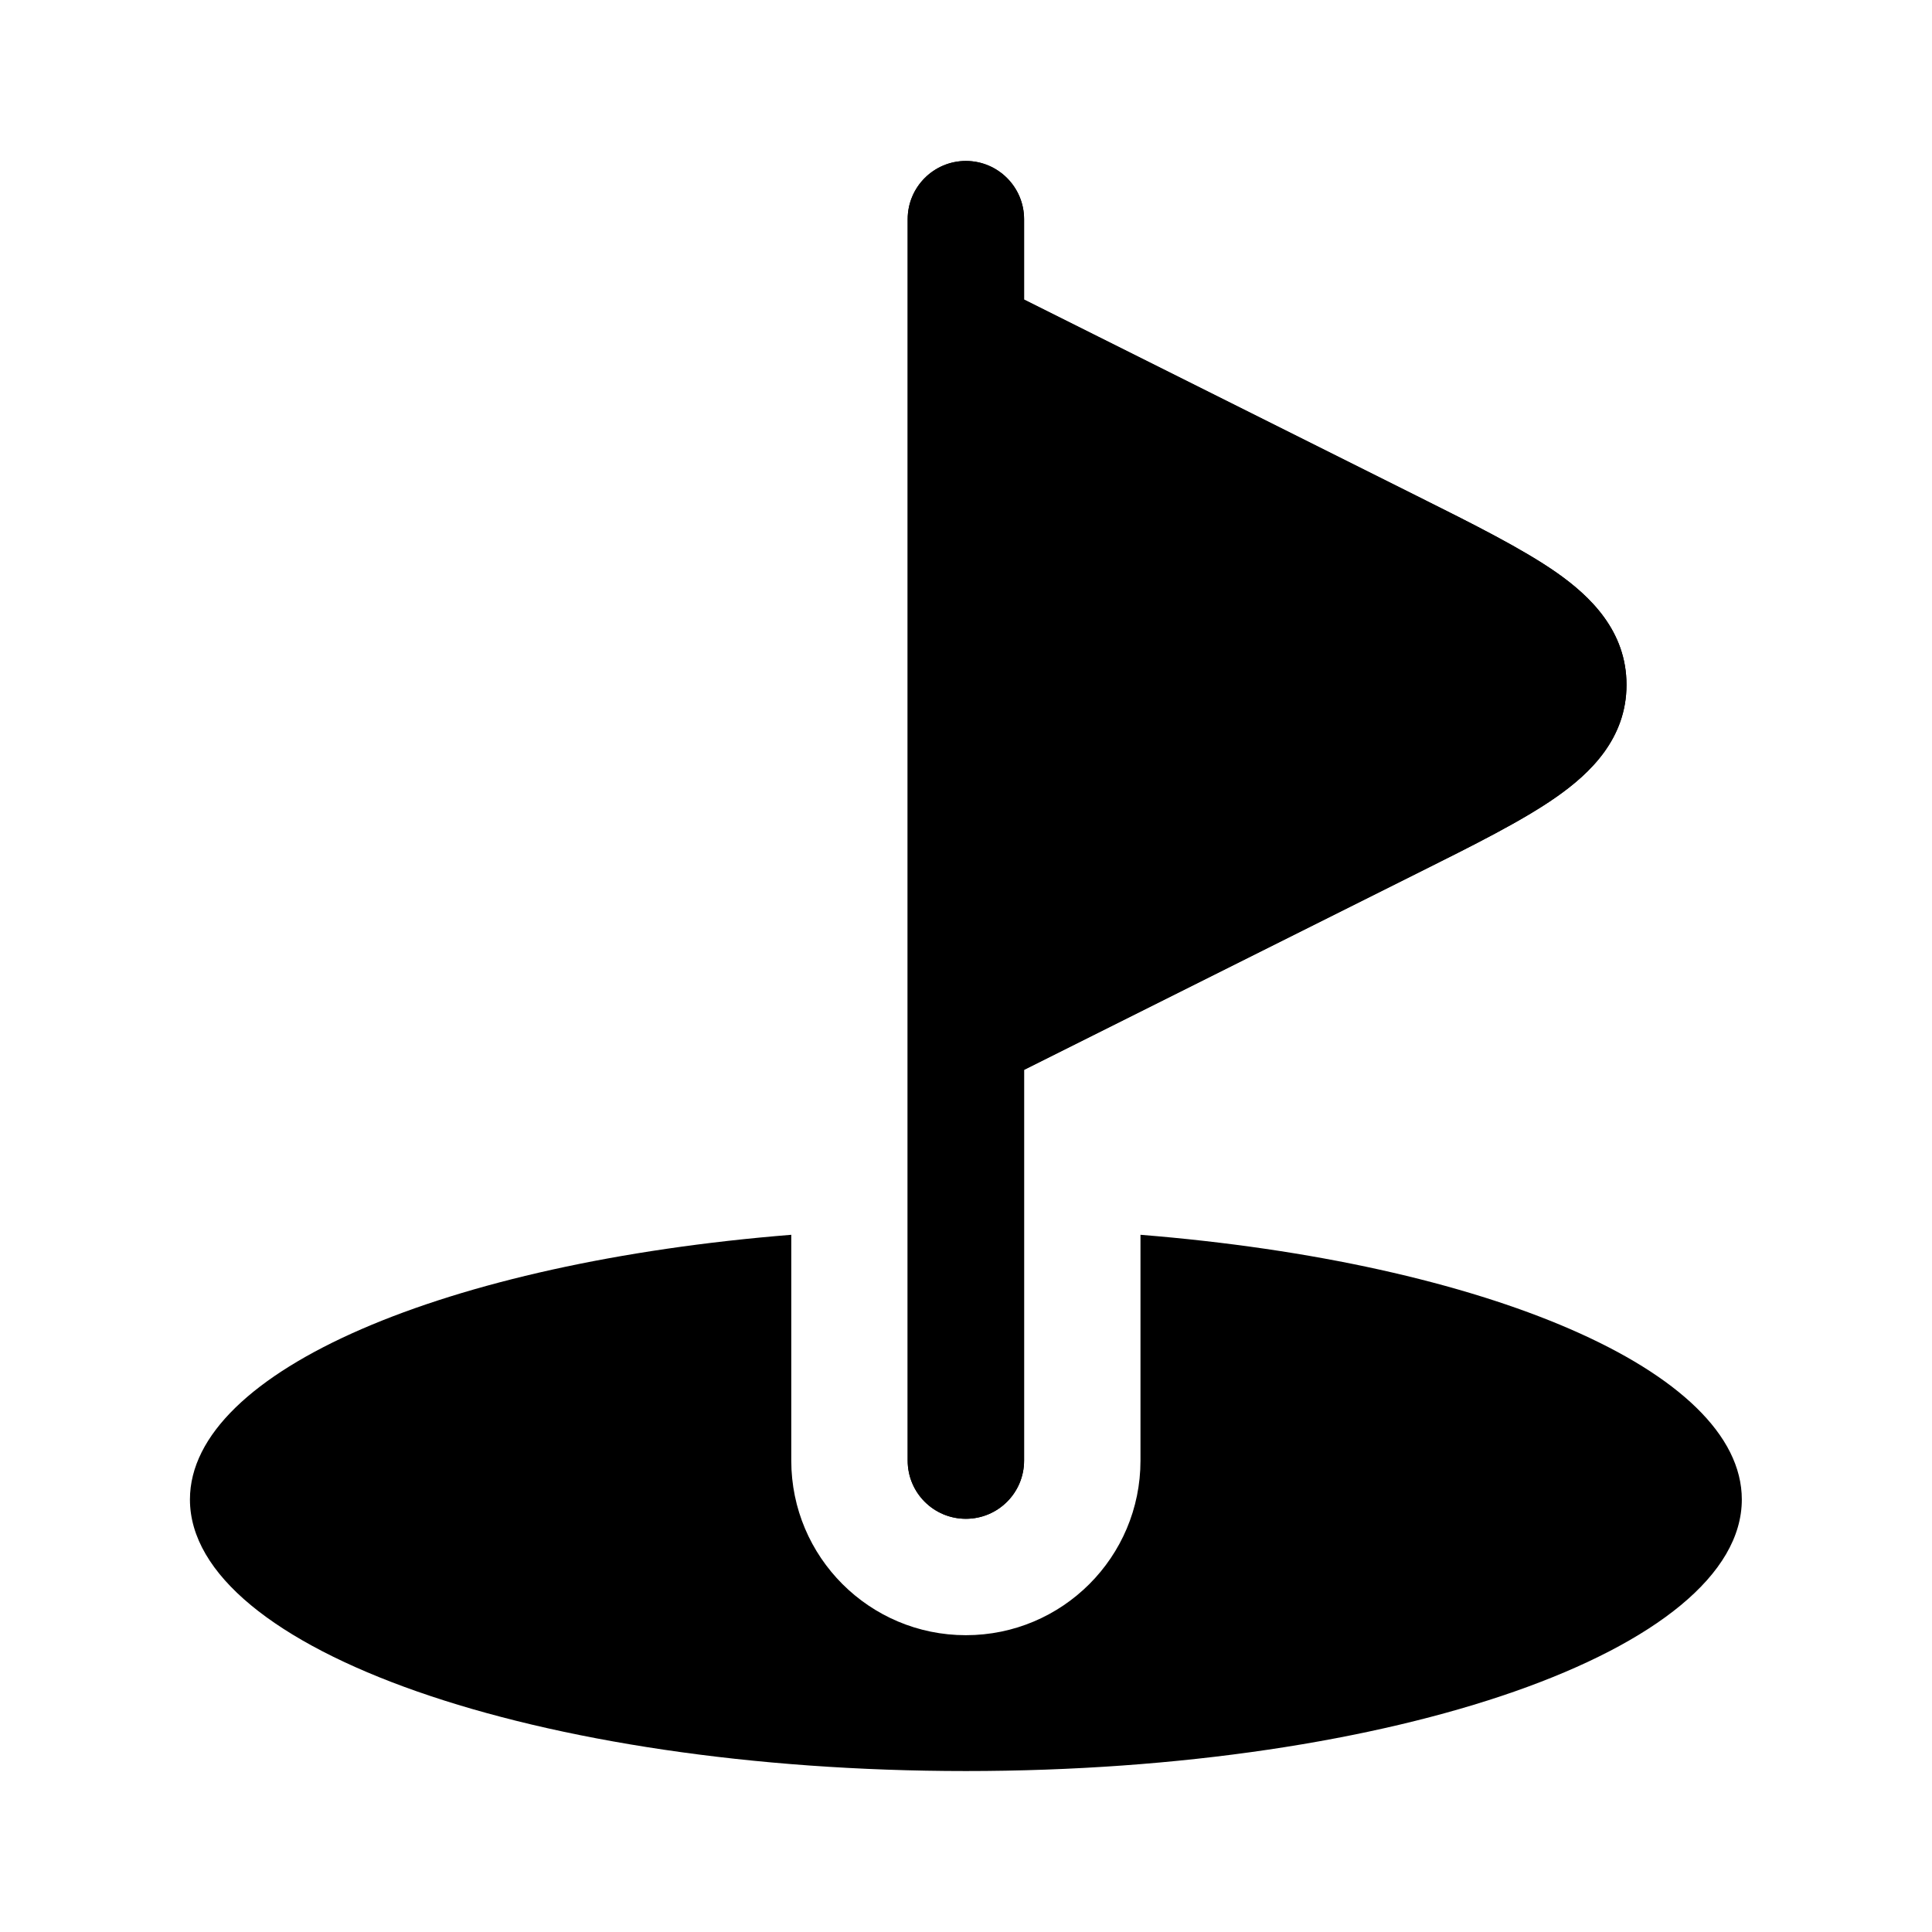 <svg width="16" height="16" viewBox="0 0 16 16" fill="none" xmlns="http://www.w3.org/2000/svg">
    <path d="M7.999 1.333C8.265 1.333 8.481 1.549 8.481 1.815V2.481L11.733 4.107C12.206 4.343 12.608 4.545 12.888 4.74C13.171 4.938 13.47 5.226 13.47 5.671C13.47 6.116 13.171 6.403 12.888 6.601C12.608 6.797 12.206 6.998 11.733 7.234L8.481 8.86V12.096C8.481 12.363 8.265 12.578 7.999 12.578C7.733 12.578 7.517 12.363 7.517 12.096V8.573C7.517 8.566 7.517 8.559 7.517 8.553V2.789C7.517 2.782 7.517 2.775 7.517 2.769V1.815C7.517 1.549 7.733 1.333 7.999 1.333Z" fill="black" />
    <path d="M7.999 14.667C11.548 14.667 14.425 13.66 14.425 12.418C14.425 11.35 12.297 10.455 9.445 10.226V12.096C9.445 12.895 8.798 13.542 7.999 13.542C7.201 13.542 6.553 12.895 6.553 12.096V10.226C3.701 10.455 1.573 11.35 1.573 12.418C1.573 13.66 4.45 14.667 7.999 14.667Z" fill="black" />
    <path d="M7.999 1.333C7.733 1.333 7.517 1.549 7.517 1.815V2.769C7.517 2.775 7.517 2.782 7.517 2.789V8.553C7.517 8.559 7.517 8.566 7.517 8.573V12.096C7.517 12.363 7.733 12.578 7.999 12.578C8.265 12.578 8.481 12.363 8.481 12.096V8.86L11.733 7.234C12.206 6.998 12.608 6.797 12.888 6.601C13.171 6.403 13.47 6.116 13.47 5.671C13.47 5.226 13.171 4.938 12.888 4.74C12.608 4.545 12.206 4.343 11.733 4.107L8.481 2.481V1.815C8.481 1.549 8.265 1.333 7.999 1.333Z" fill="black" />
</svg>